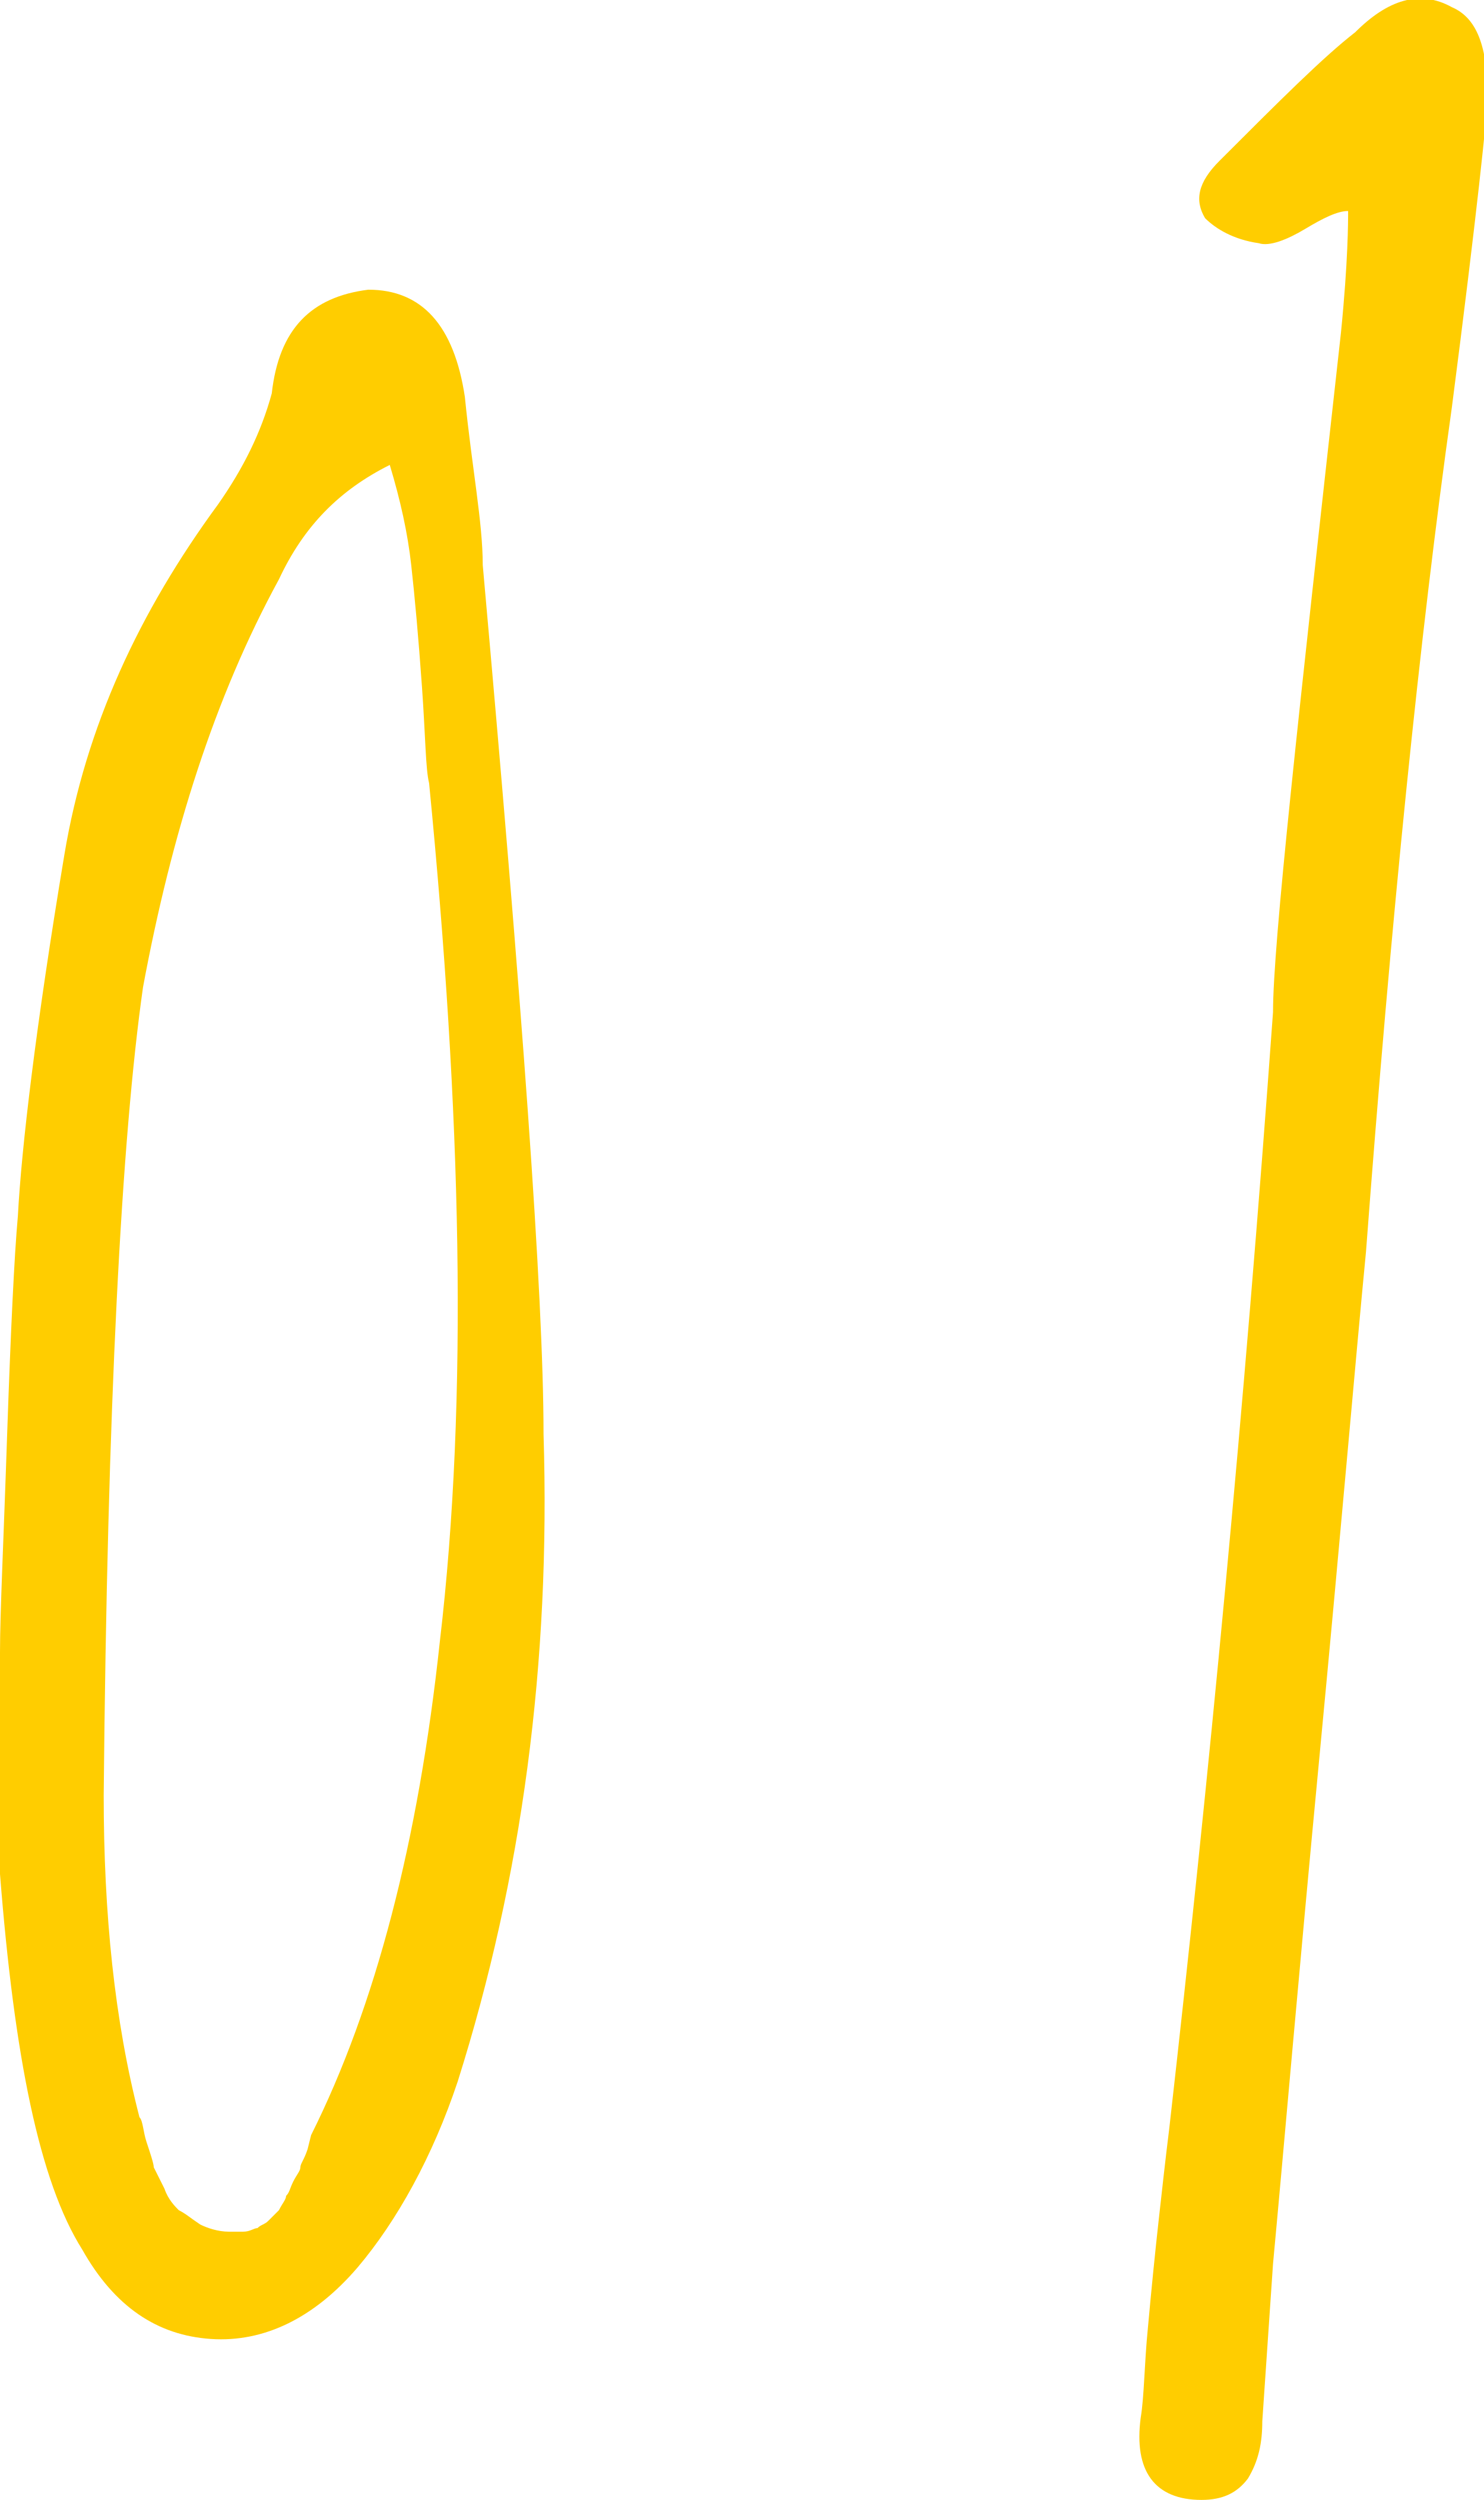<?xml version="1.0" encoding="utf-8"?>
<!-- Generator: Adobe Illustrator 26.2.1, SVG Export Plug-In . SVG Version: 6.00 Build 0)  -->
<svg version="1.1" id="レイヤー_1" xmlns="http://www.w3.org/2000/svg" xmlns:xlink="http://www.w3.org/1999/xlink" x="0px"
	 y="0px" viewBox="0 0 41.5 69.9" style="enable-background:new 0 0 41.5 69.9;" xml:space="preserve">
<style type="text/css">
	.st0{enable-background:new    ;}
	.st1{fill:#FFCD00;}
</style>
<g class="st0">
	<path class="st1" d="M13.5,15.8c1.1,12.3,1.7,20.4,1.7,24.3c0.2,6.4-0.6,12.4-2.4,18.1c-0.7,2.1-1.7,3.9-2.8,5.2
		c-1.2,1.4-2.6,2.1-4.1,2c-1.5-0.1-2.7-0.9-3.6-2.5c-1.2-1.9-1.9-5.4-2.3-10.5C0,49.3,0,47.3,0,46.2c0-1.1,0.1-3.1,0.2-6.1
		c0.1-2.9,0.2-5,0.3-6.1c0.1-1.9,0.5-5.3,1.3-10.1c0.6-3.6,2.1-6.8,4.3-9.8c0.7-1,1.2-2,1.5-3.1c0.2-1.8,1.1-2.7,2.7-2.9
		c1.5,0,2.4,1,2.7,3C13.2,13.1,13.5,14.6,13.5,15.8z M12,21.9c-0.1-0.4-0.1-1.3-0.2-2.7c-0.1-1.4-0.2-2.5-0.3-3.4
		c-0.1-0.9-0.3-1.8-0.6-2.8c-1.4,0.7-2.4,1.7-3.1,3.2C6,19.5,4.8,23.3,4,27.6C3.4,31.8,3,39.3,2.9,50.2c0,3.3,0.3,6.3,1,9
		c0.1,0.1,0.1,0.4,0.2,0.7c0.1,0.3,0.2,0.6,0.2,0.7c0.1,0.2,0.2,0.4,0.3,0.6c0.1,0.3,0.3,0.5,0.4,0.6c0.2,0.1,0.3,0.2,0.6,0.4
		c0.2,0.1,0.5,0.2,0.8,0.2c0.1,0,0.3,0,0.4,0c0.2,0,0.3-0.1,0.4-0.1c0.1-0.1,0.2-0.1,0.3-0.2c0.1-0.1,0.2-0.2,0.3-0.3
		c0.1-0.2,0.2-0.3,0.2-0.4c0.1-0.1,0.1-0.2,0.2-0.4s0.2-0.3,0.2-0.4c0-0.1,0.1-0.2,0.2-0.5l0.1-0.4c1.8-3.6,3-8.2,3.6-13.8
		C13.1,39.1,12.9,31.1,12,21.9z"/>
	<path class="st1" d="M37.5,9.3c0.2-2,0.2-3.1,0.2-3.4c-0.3,0-0.7,0.2-1.2,0.5c-0.5,0.3-1,0.5-1.3,0.4c-0.7-0.1-1.2-0.4-1.5-0.7
		c-0.3-0.5-0.2-1,0.4-1.6c1.7-1.7,2.9-2.9,3.8-3.6c0.9-0.9,1.8-1.2,2.7-0.7c0.7,0.3,1,1.1,1,2.5c0,0.4-0.3,3.3-1,8.7
		c-0.9,6.4-1.7,14.3-2.4,23.6c-0.3,3.1-0.7,7.8-1.3,14.1c-0.6,6.3-1,11-1.3,14.2l-0.3,4.4c0,0.6-0.1,1.1-0.4,1.6
		c-0.3,0.4-0.7,0.6-1.3,0.6c-1.3,0-1.9-0.8-1.7-2.3c0.1-0.6,0.1-1.5,0.2-2.5c0.1-1.1,0.2-2.1,0.3-3c0.1-0.9,0.2-1.8,0.3-2.6
		c1.1-9.7,2.1-20.1,2.9-31.2C35.6,26.4,36.3,20.1,37.5,9.3z"/>
</g>
</svg>
